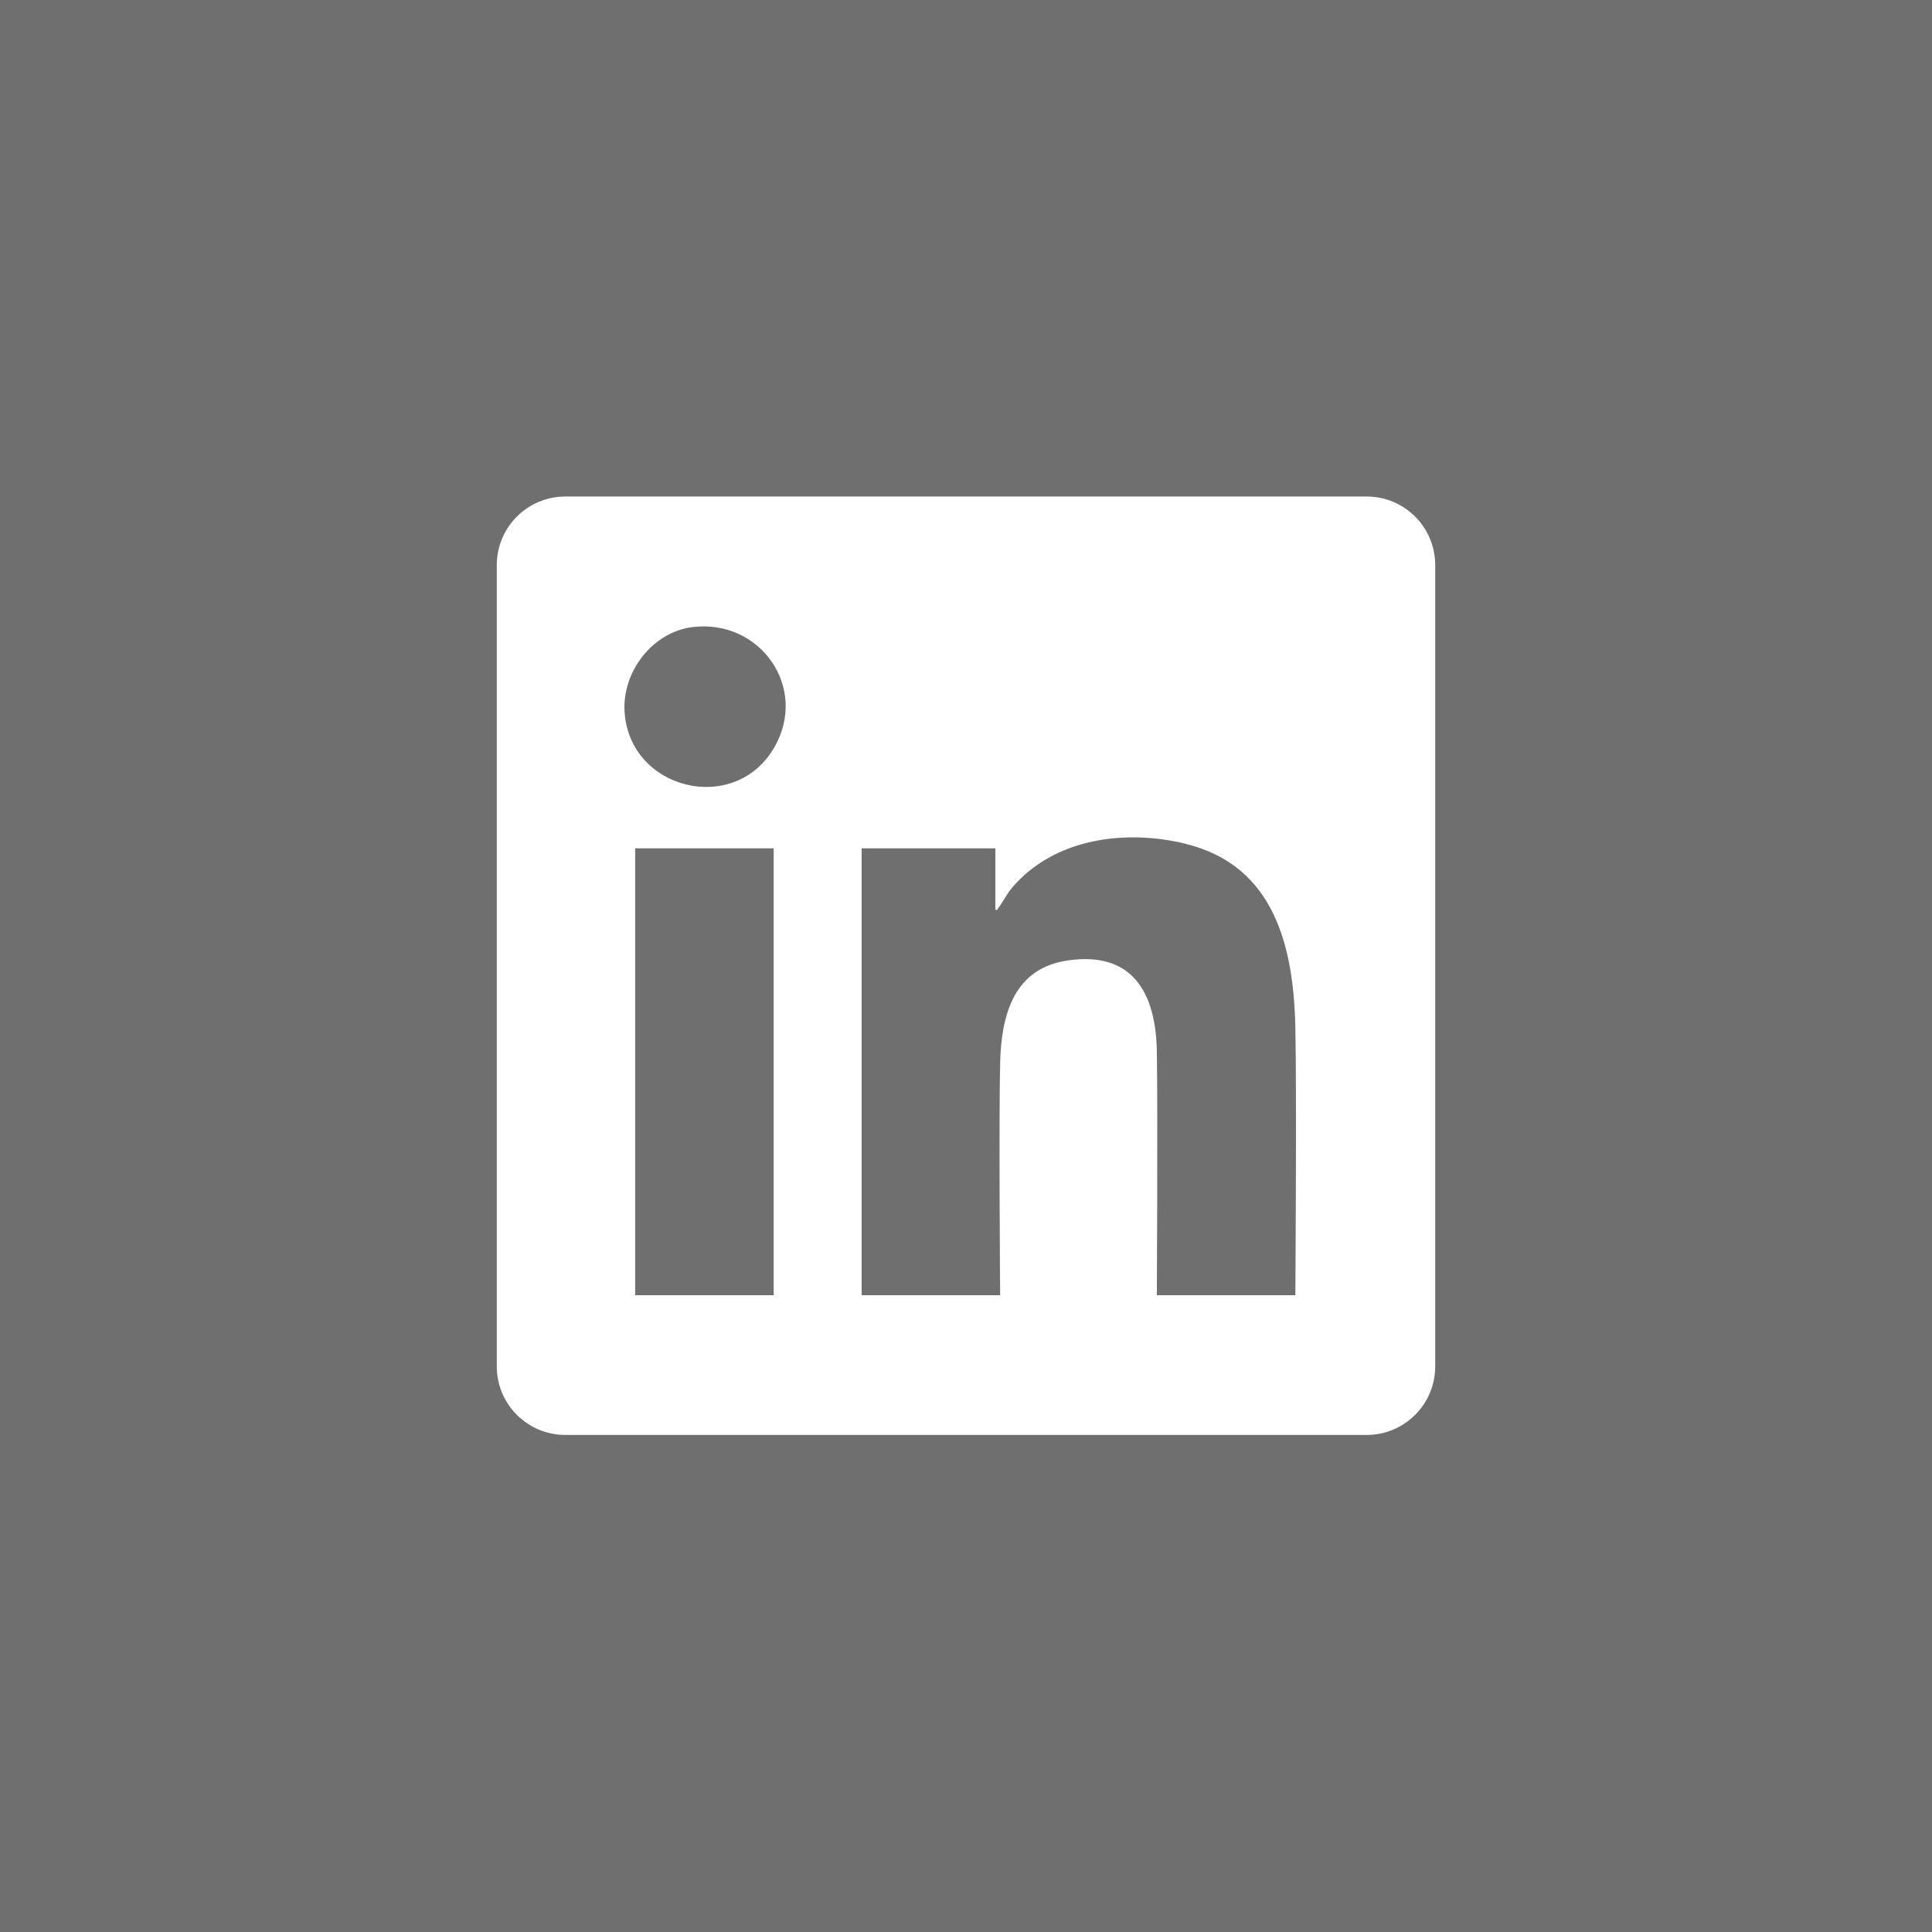 <?xml version="1.0" encoding="UTF-8"?>
<svg id="Layer_1" data-name="Layer 1" xmlns="http://www.w3.org/2000/svg" viewBox="0 0 28.58 28.58">
  <path d="M0,0v28.58h28.58V0H0ZM21.231,20.213c0,.56-.454,1.014-1.014,1.014h-11.854c-.56,0-1.014-.454-1.014-1.014v-11.854c0-.56.454-1.014,1.014-1.014h11.854c.56,0,1.014.454,1.014,1.014v11.854Z" style="fill: #6f6f6f;"/>
  <path d="M10.248,9.276c-.594.071-1.044.66-1.009,1.249.069,1.163,1.634,1.545,2.217.528.506-.882-.211-1.897-1.207-1.777Z" style="fill: #6f6f6f;"/>
  <rect x="9.396" y="12.549" width="2.049" height="6.611" style="fill: #6f6f6f;"/>
  <path d="M17.543,12.483c-.894-.22-1.946-.084-2.569.646-.082.096-.137.214-.209.307-.012.015,0,.032-.041.022v-.909h-1.978v6.611h2.049s-.02-2.573,0-3.431c.016-.701.193-1.4.992-1.52.967-.145,1.311.478,1.326,1.342.015.902,0,3.609,0,3.609h2.049s.021-2.974,0-3.965c-.025-1.189-.31-2.39-1.619-2.711Z" style="fill: #6f6f6f;"/>
</svg>
